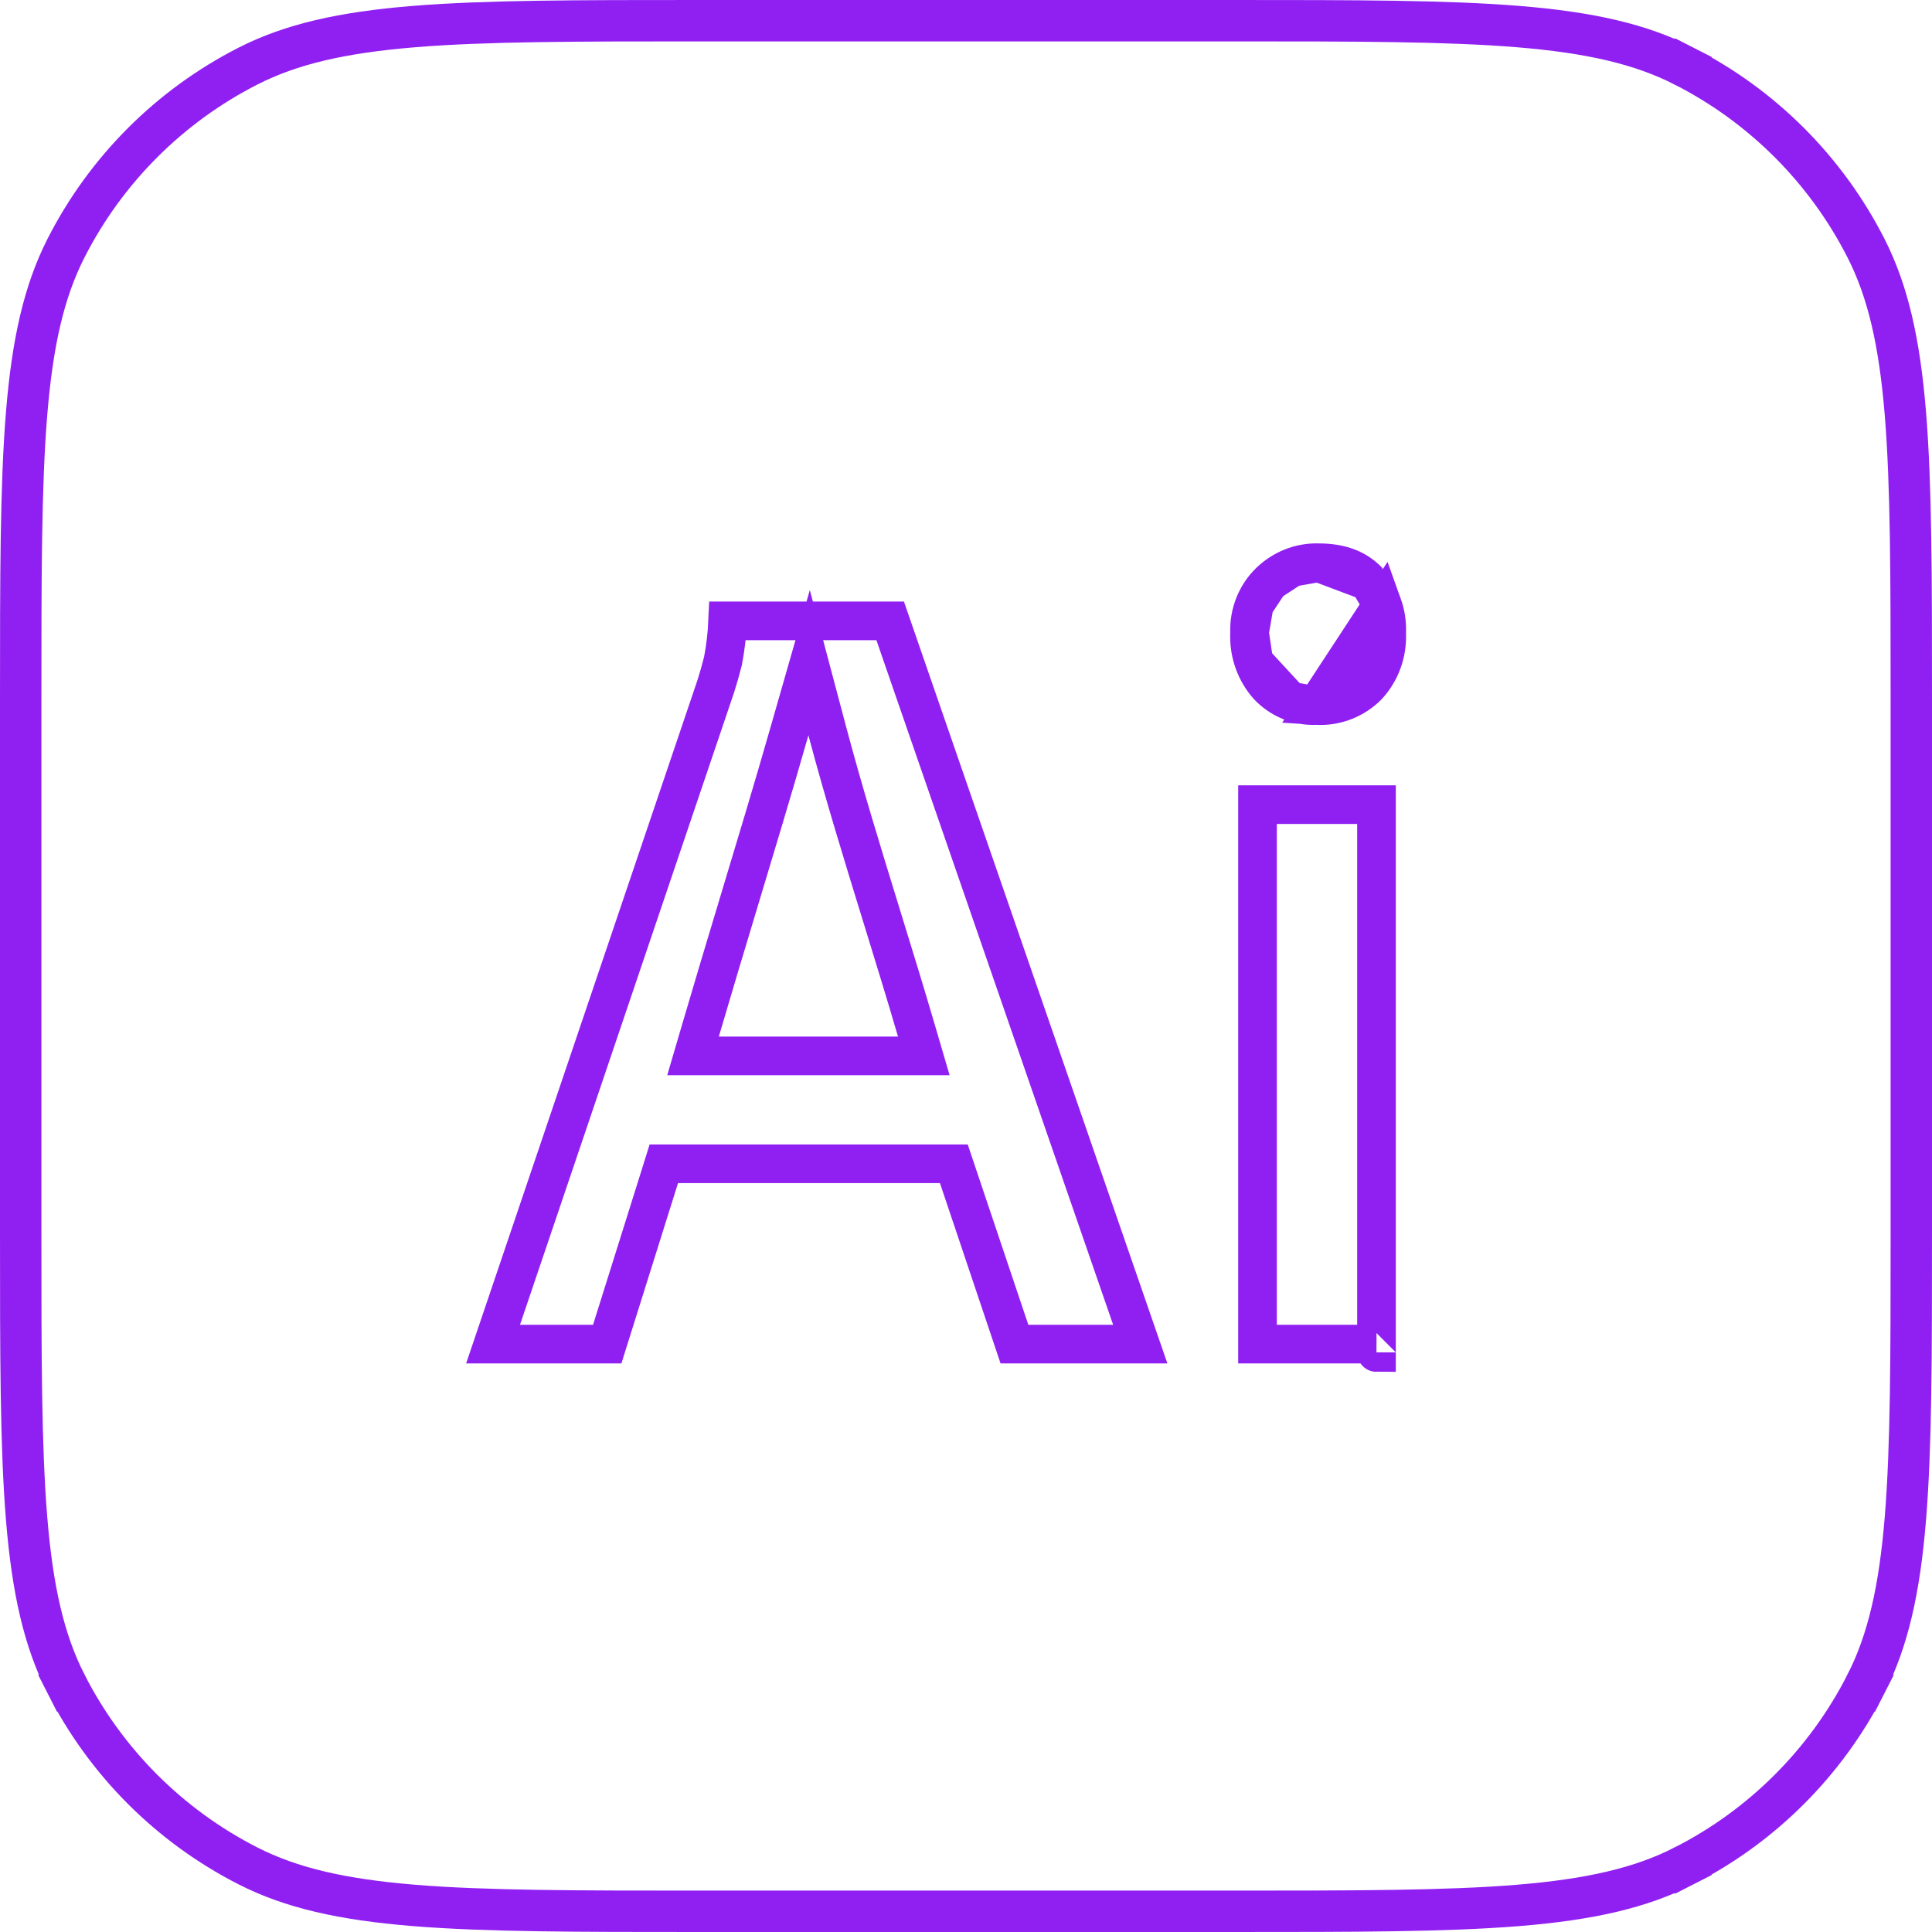 <svg xmlns="http://www.w3.org/2000/svg" width="70" height="70" viewBox="0 0 70 70" fill="none"><g clip-path="url(#clip0_1264_14927)"><path d="M2.394 61.014L1.726 61.355L2.394 61.014C1.594 59.444 1.175 57.599 0.963 55.005C0.751 52.402 0.75 49.113 0.75 44.667V25.333C0.75 20.887 0.751 17.598 0.963 14.995C1.175 12.401 1.594 10.556 2.394 8.986C3.84 6.148 6.148 3.84 8.986 2.394C10.556 1.594 12.401 1.175 14.995 0.963C17.598 0.751 20.887 0.75 25.333 0.75H44.667C49.113 0.75 52.402 0.751 55.005 0.963C57.599 1.175 59.444 1.594 61.014 2.394L61.355 1.726L61.014 2.394C63.852 3.84 66.16 6.148 67.606 8.986C68.406 10.556 68.825 12.401 69.037 14.995C69.249 17.598 69.25 20.887 69.25 25.333V44.667C69.25 49.113 69.249 52.402 69.037 55.005C68.825 57.599 68.406 59.444 67.606 61.014L68.274 61.355L67.606 61.014C66.16 63.852 63.852 66.16 61.014 67.606L61.355 68.274L61.014 67.606C59.444 68.406 57.599 68.825 55.005 69.037C52.402 69.249 49.113 69.25 44.667 69.25H25.333C20.887 69.25 17.598 69.249 14.995 69.037C12.401 68.825 10.556 68.406 8.986 67.606C6.148 66.16 3.84 63.852 2.394 61.014Z" stroke="#9020F2" stroke-width="1.5"></path><path d="M34.72 42.644L34.56 42.167H34.057H24.565H24.051L23.898 42.657L22.001 48.699H17.865L25.927 24.886L25.927 24.886L25.93 24.878C26.017 24.608 26.104 24.305 26.189 23.97L26.194 23.95L26.198 23.929C26.288 23.456 26.344 22.977 26.365 22.496H32.253L41.314 48.699H36.755L34.72 42.644ZM41.905 48.699H41.905H41.905ZM32.499 22.496C32.499 22.496 32.498 22.496 32.496 22.496L32.499 22.496ZM25.373 37.36L25.11 38.257H26.044H32.537H33.471L33.208 37.36C32.801 35.967 32.377 34.593 31.955 33.225C31.262 30.976 30.573 28.743 29.967 26.462L29.316 24.01L28.617 26.45C28.016 28.553 27.387 30.637 26.762 32.707C26.293 34.265 25.825 35.816 25.373 37.36Z" stroke="#9020F2" stroke-width="1.4"></path><path d="M47.7 25.562L47.731 25.564C48.066 25.58 48.402 25.525 48.717 25.401C49.029 25.279 49.314 25.092 49.554 24.851C49.783 24.602 49.963 24.308 50.082 23.985L50.082 23.985C50.202 23.659 50.257 23.31 50.243 22.961L50.242 22.934L50.243 22.906C50.256 22.569 50.204 22.232 50.09 21.915L47.7 25.562ZM47.7 25.562L47.668 25.563M47.7 25.562L47.668 25.563M47.668 25.563C47.35 25.576 47.033 25.521 46.736 25.399L47.668 25.563ZM45.431 23.986L45.431 23.986C45.547 24.311 45.724 24.608 45.951 24.861C46.174 25.095 46.442 25.278 46.736 25.399L45.431 23.986ZM45.431 23.986C45.313 23.659 45.26 23.311 45.273 22.961L45.275 22.936M45.431 23.986L45.275 22.936M45.275 22.936L45.274 22.91M45.275 22.936L45.274 22.91M45.274 22.91C45.262 22.571 45.32 22.234 45.444 21.921L45.274 22.91ZM46.809 20.558L46.809 20.558C46.505 20.679 46.227 20.86 45.99 21.093L46.809 20.558ZM46.809 20.558C47.112 20.437 47.436 20.38 47.76 20.388L47.77 20.389M46.809 20.558L47.77 20.389M47.77 20.389H47.779M47.77 20.389H47.779M47.779 20.389C48.61 20.389 49.181 20.636 49.584 21.068M47.779 20.389L49.584 21.068M49.584 21.068C49.805 21.312 49.977 21.6 50.09 21.915L49.584 21.068ZM49.873 29.154V48.699H45.562V29.154H49.873ZM45.562 48.993C45.562 48.993 45.562 48.992 45.562 48.989C45.562 48.992 45.562 48.993 45.562 48.993ZM49.873 28.825C49.873 28.825 49.873 28.826 49.873 28.828L49.873 28.825ZM49.872 49.004C49.871 49.004 49.872 49.001 49.872 48.998C49.872 49.002 49.872 49.004 49.872 49.004ZM45.444 21.92C45.568 21.607 45.754 21.325 45.99 21.093L45.444 21.92ZM45.562 28.824C45.562 28.824 45.562 28.825 45.562 28.828L45.562 28.824Z" stroke="#9020F2" stroke-width="1.4"></path></g><defs><clipPath id="clip0_1264_14927"><rect width="70" height="70" fill="white"></rect></clipPath></defs></svg>